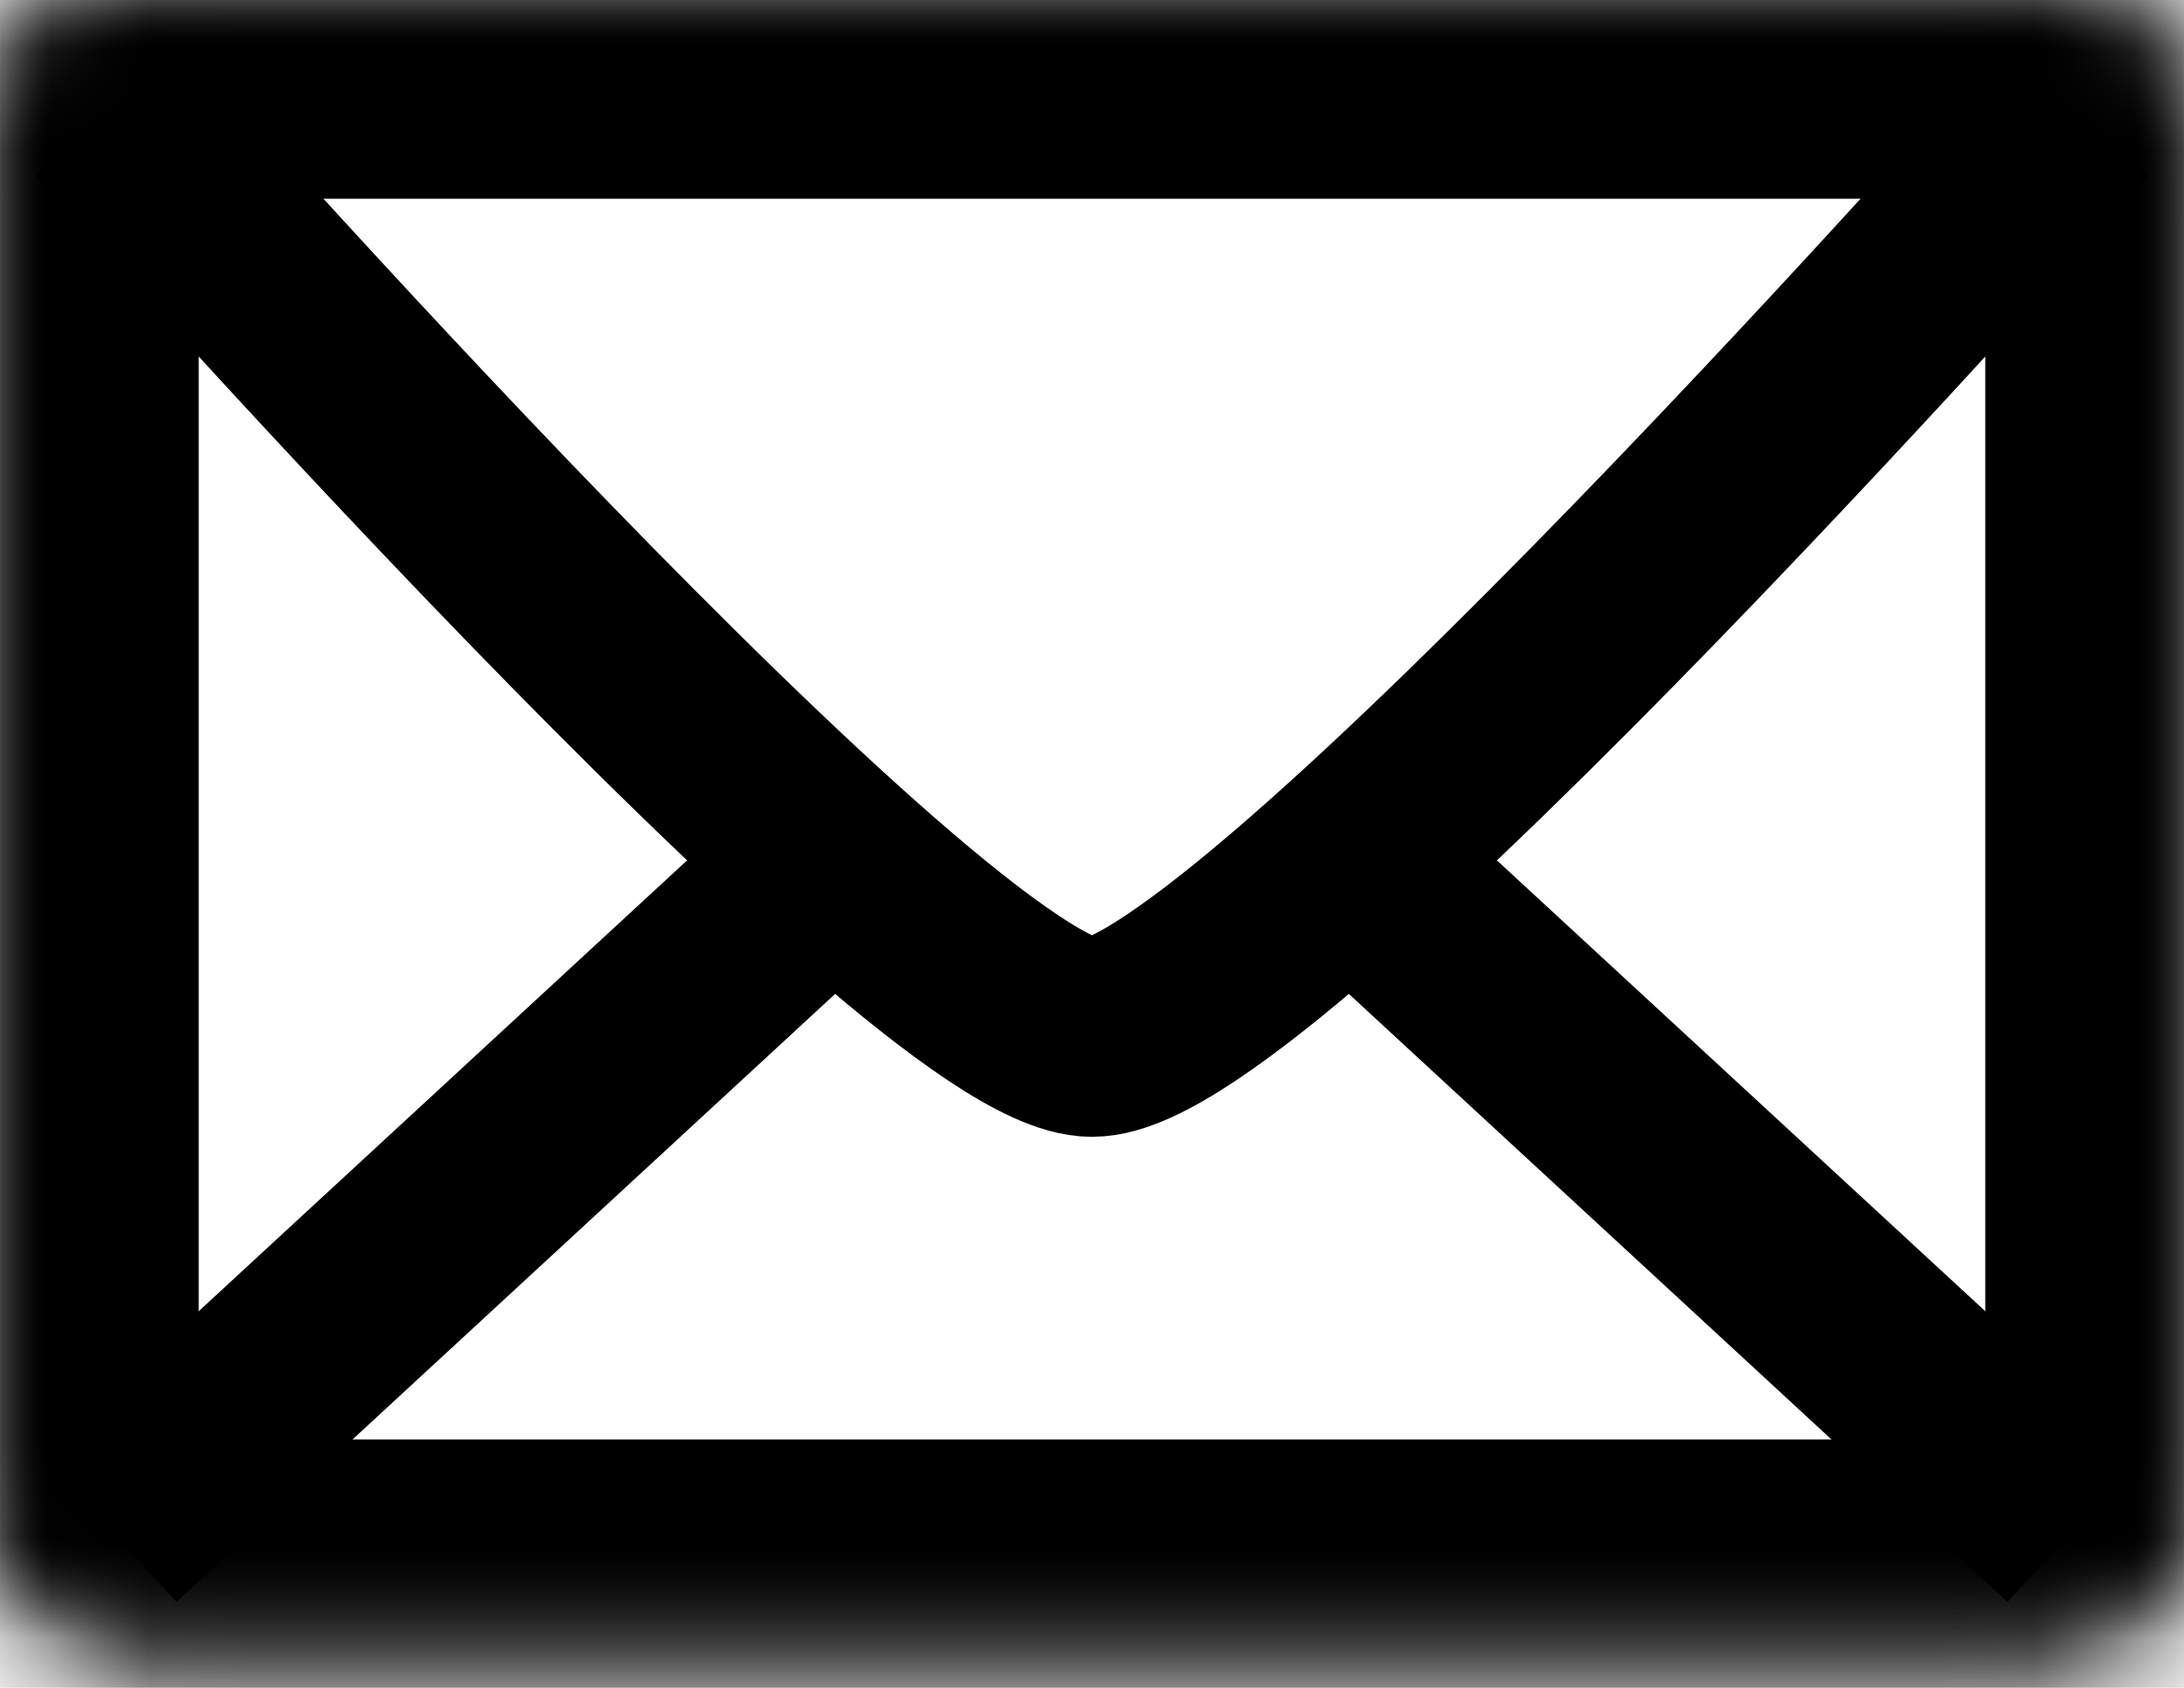<?xml version="1.0" encoding="UTF-8"?> <svg xmlns="http://www.w3.org/2000/svg" width="22" height="17" viewBox="0 0 22 17" fill="none"><mask id="path-1-inside-1_266_127" fill="white"><rect width="22" height="16.5" rx="1"></rect></mask><rect width="22" height="16.5" rx="1" stroke="black" stroke-width="4" mask="url(#path-1-inside-1_266_127)"></rect><mask id="path-2-inside-2_266_127" fill="white"><rect width="22" height="16.5" rx="1.3"></rect></mask><rect width="22" height="16.5" rx="1.3" stroke="black" stroke-width="4" mask="url(#path-2-inside-2_266_127)"></rect><path d="M1.1 1.1C1.1 1.1 9.35 10.45 11 10.45C12.65 10.45 20.9 1.1 20.9 1.1" stroke="black" stroke-width="2"></path><path d="M1.1 15.4L8.25 8.8" stroke="black" stroke-width="2"></path><path d="M20.9 15.4L13.75 8.8" stroke="black" stroke-width="2"></path></svg> 